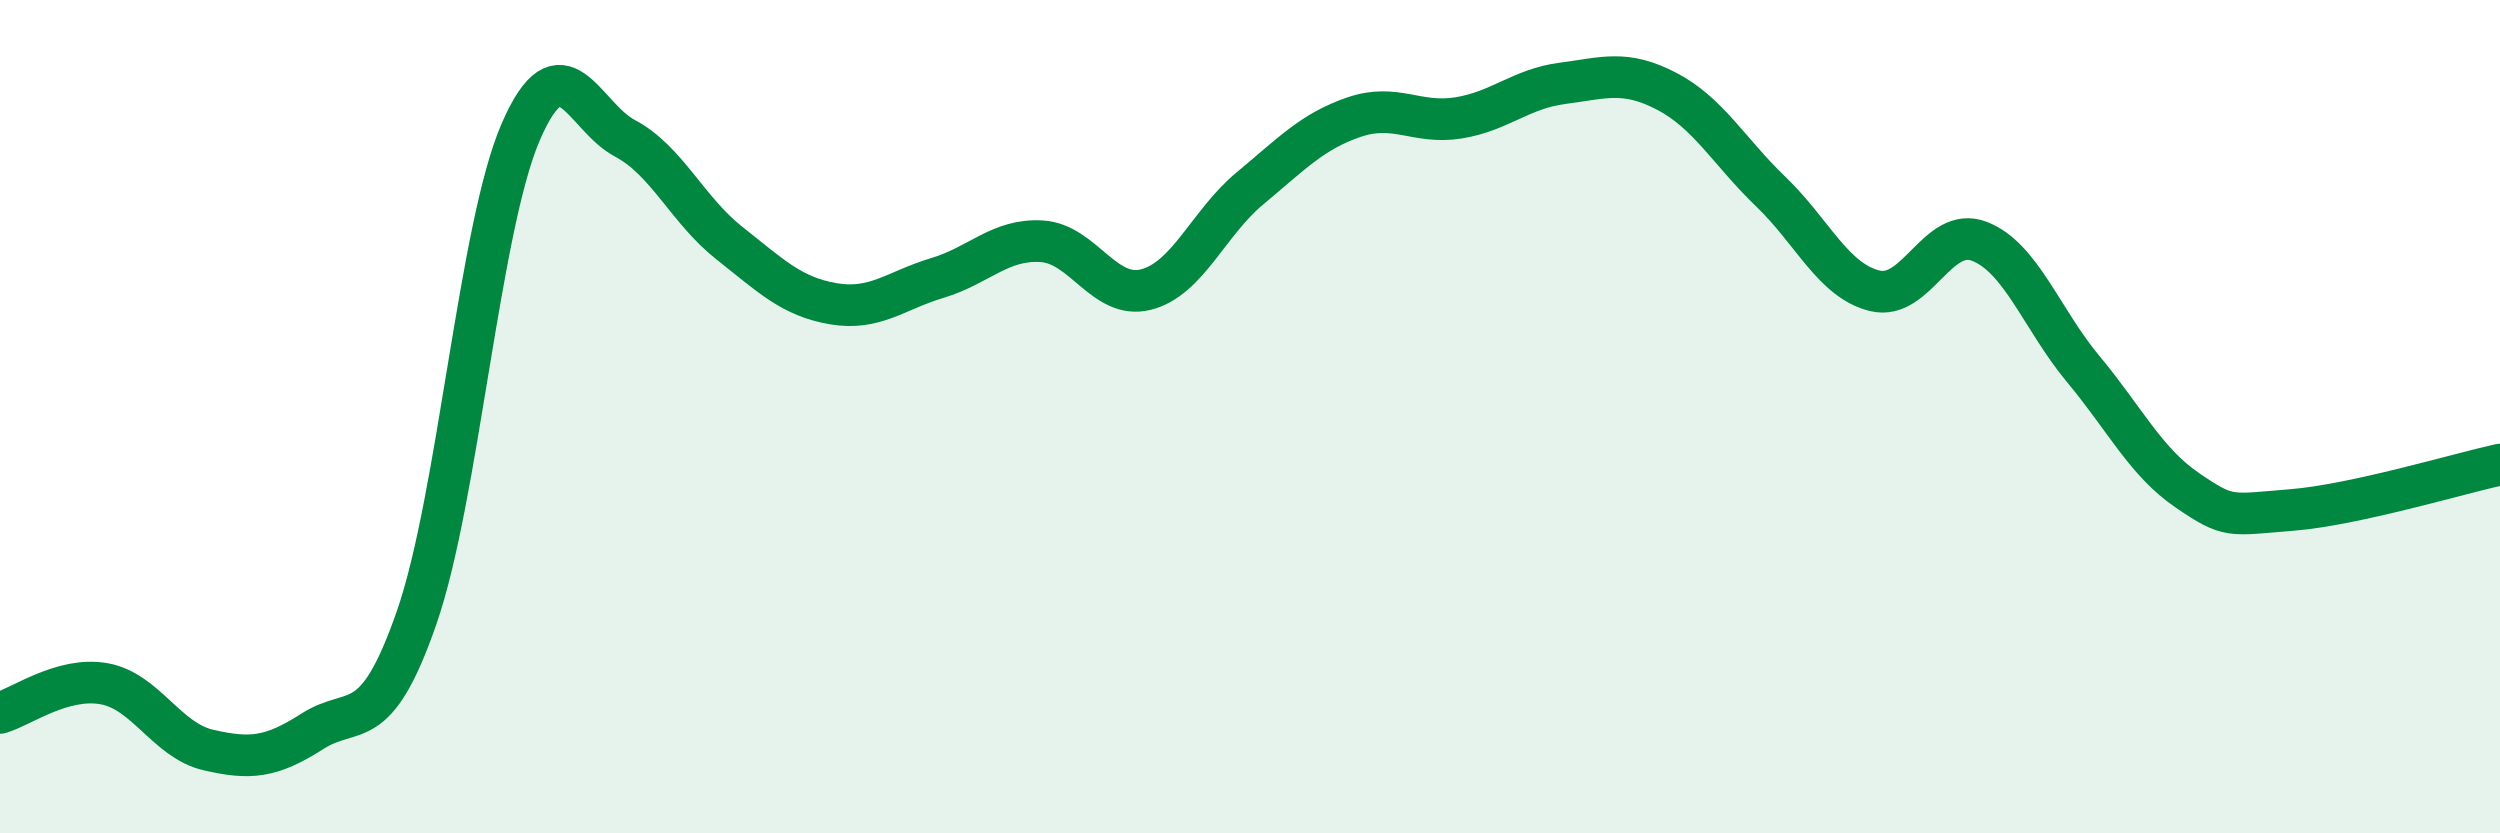 
    <svg width="60" height="20" viewBox="0 0 60 20" xmlns="http://www.w3.org/2000/svg">
      <path
        d="M 0,17.11 C 0.5,16.97 1.5,16.23 2.5,16.41 C 3.5,16.59 4,17.77 5,18 C 6,18.23 6.5,18.19 7.5,17.55 C 8.5,16.91 9,17.7 10,14.82 C 11,11.94 11.5,5.46 12.5,3.16 C 13.5,0.86 14,2.79 15,3.32 C 16,3.85 16.5,5.04 17.5,5.83 C 18.5,6.62 19,7.12 20,7.29 C 21,7.46 21.5,6.97 22.5,6.67 C 23.5,6.37 24,5.73 25,5.79 C 26,5.85 26.5,7.2 27.5,6.95 C 28.5,6.7 29,5.35 30,4.52 C 31,3.69 31.5,3.15 32.5,2.81 C 33.5,2.47 34,2.99 35,2.83 C 36,2.67 36.5,2.13 37.5,2 C 38.5,1.87 39,1.67 40,2.19 C 41,2.71 41.5,3.64 42.5,4.6 C 43.5,5.56 44,6.74 45,6.98 C 46,7.22 46.5,5.41 47.5,5.79 C 48.5,6.17 49,7.66 50,8.86 C 51,10.06 51.5,11.09 52.5,11.77 C 53.5,12.45 53.5,12.36 55,12.24 C 56.5,12.12 59,11.37 60,11.15L60 20L0 20Z"
        fill="#008740"
        opacity="0.1"
        stroke-linecap="round"
        stroke-linejoin="round"
      />
      <path
        d="M 0,17.11 C 0.5,16.97 1.5,16.23 2.5,16.41 C 3.5,16.59 4,17.77 5,18 C 6,18.23 6.5,18.19 7.5,17.55 C 8.5,16.91 9,17.7 10,14.82 C 11,11.94 11.5,5.46 12.5,3.16 C 13.5,0.86 14,2.79 15,3.32 C 16,3.85 16.5,5.04 17.5,5.83 C 18.5,6.62 19,7.12 20,7.29 C 21,7.46 21.5,6.97 22.5,6.67 C 23.5,6.37 24,5.73 25,5.79 C 26,5.85 26.5,7.2 27.5,6.95 C 28.5,6.7 29,5.35 30,4.52 C 31,3.69 31.5,3.15 32.5,2.81 C 33.5,2.47 34,2.99 35,2.83 C 36,2.67 36.5,2.13 37.5,2 C 38.5,1.87 39,1.67 40,2.19 C 41,2.71 41.5,3.64 42.5,4.6 C 43.5,5.56 44,6.74 45,6.98 C 46,7.22 46.5,5.41 47.5,5.79 C 48.5,6.17 49,7.66 50,8.86 C 51,10.06 51.5,11.09 52.5,11.77 C 53.5,12.45 53.5,12.36 55,12.24 C 56.5,12.12 59,11.37 60,11.15"
        stroke="#008740"
        stroke-width="1"
        fill="none"
        stroke-linecap="round"
        stroke-linejoin="round"
      />
    </svg>
  